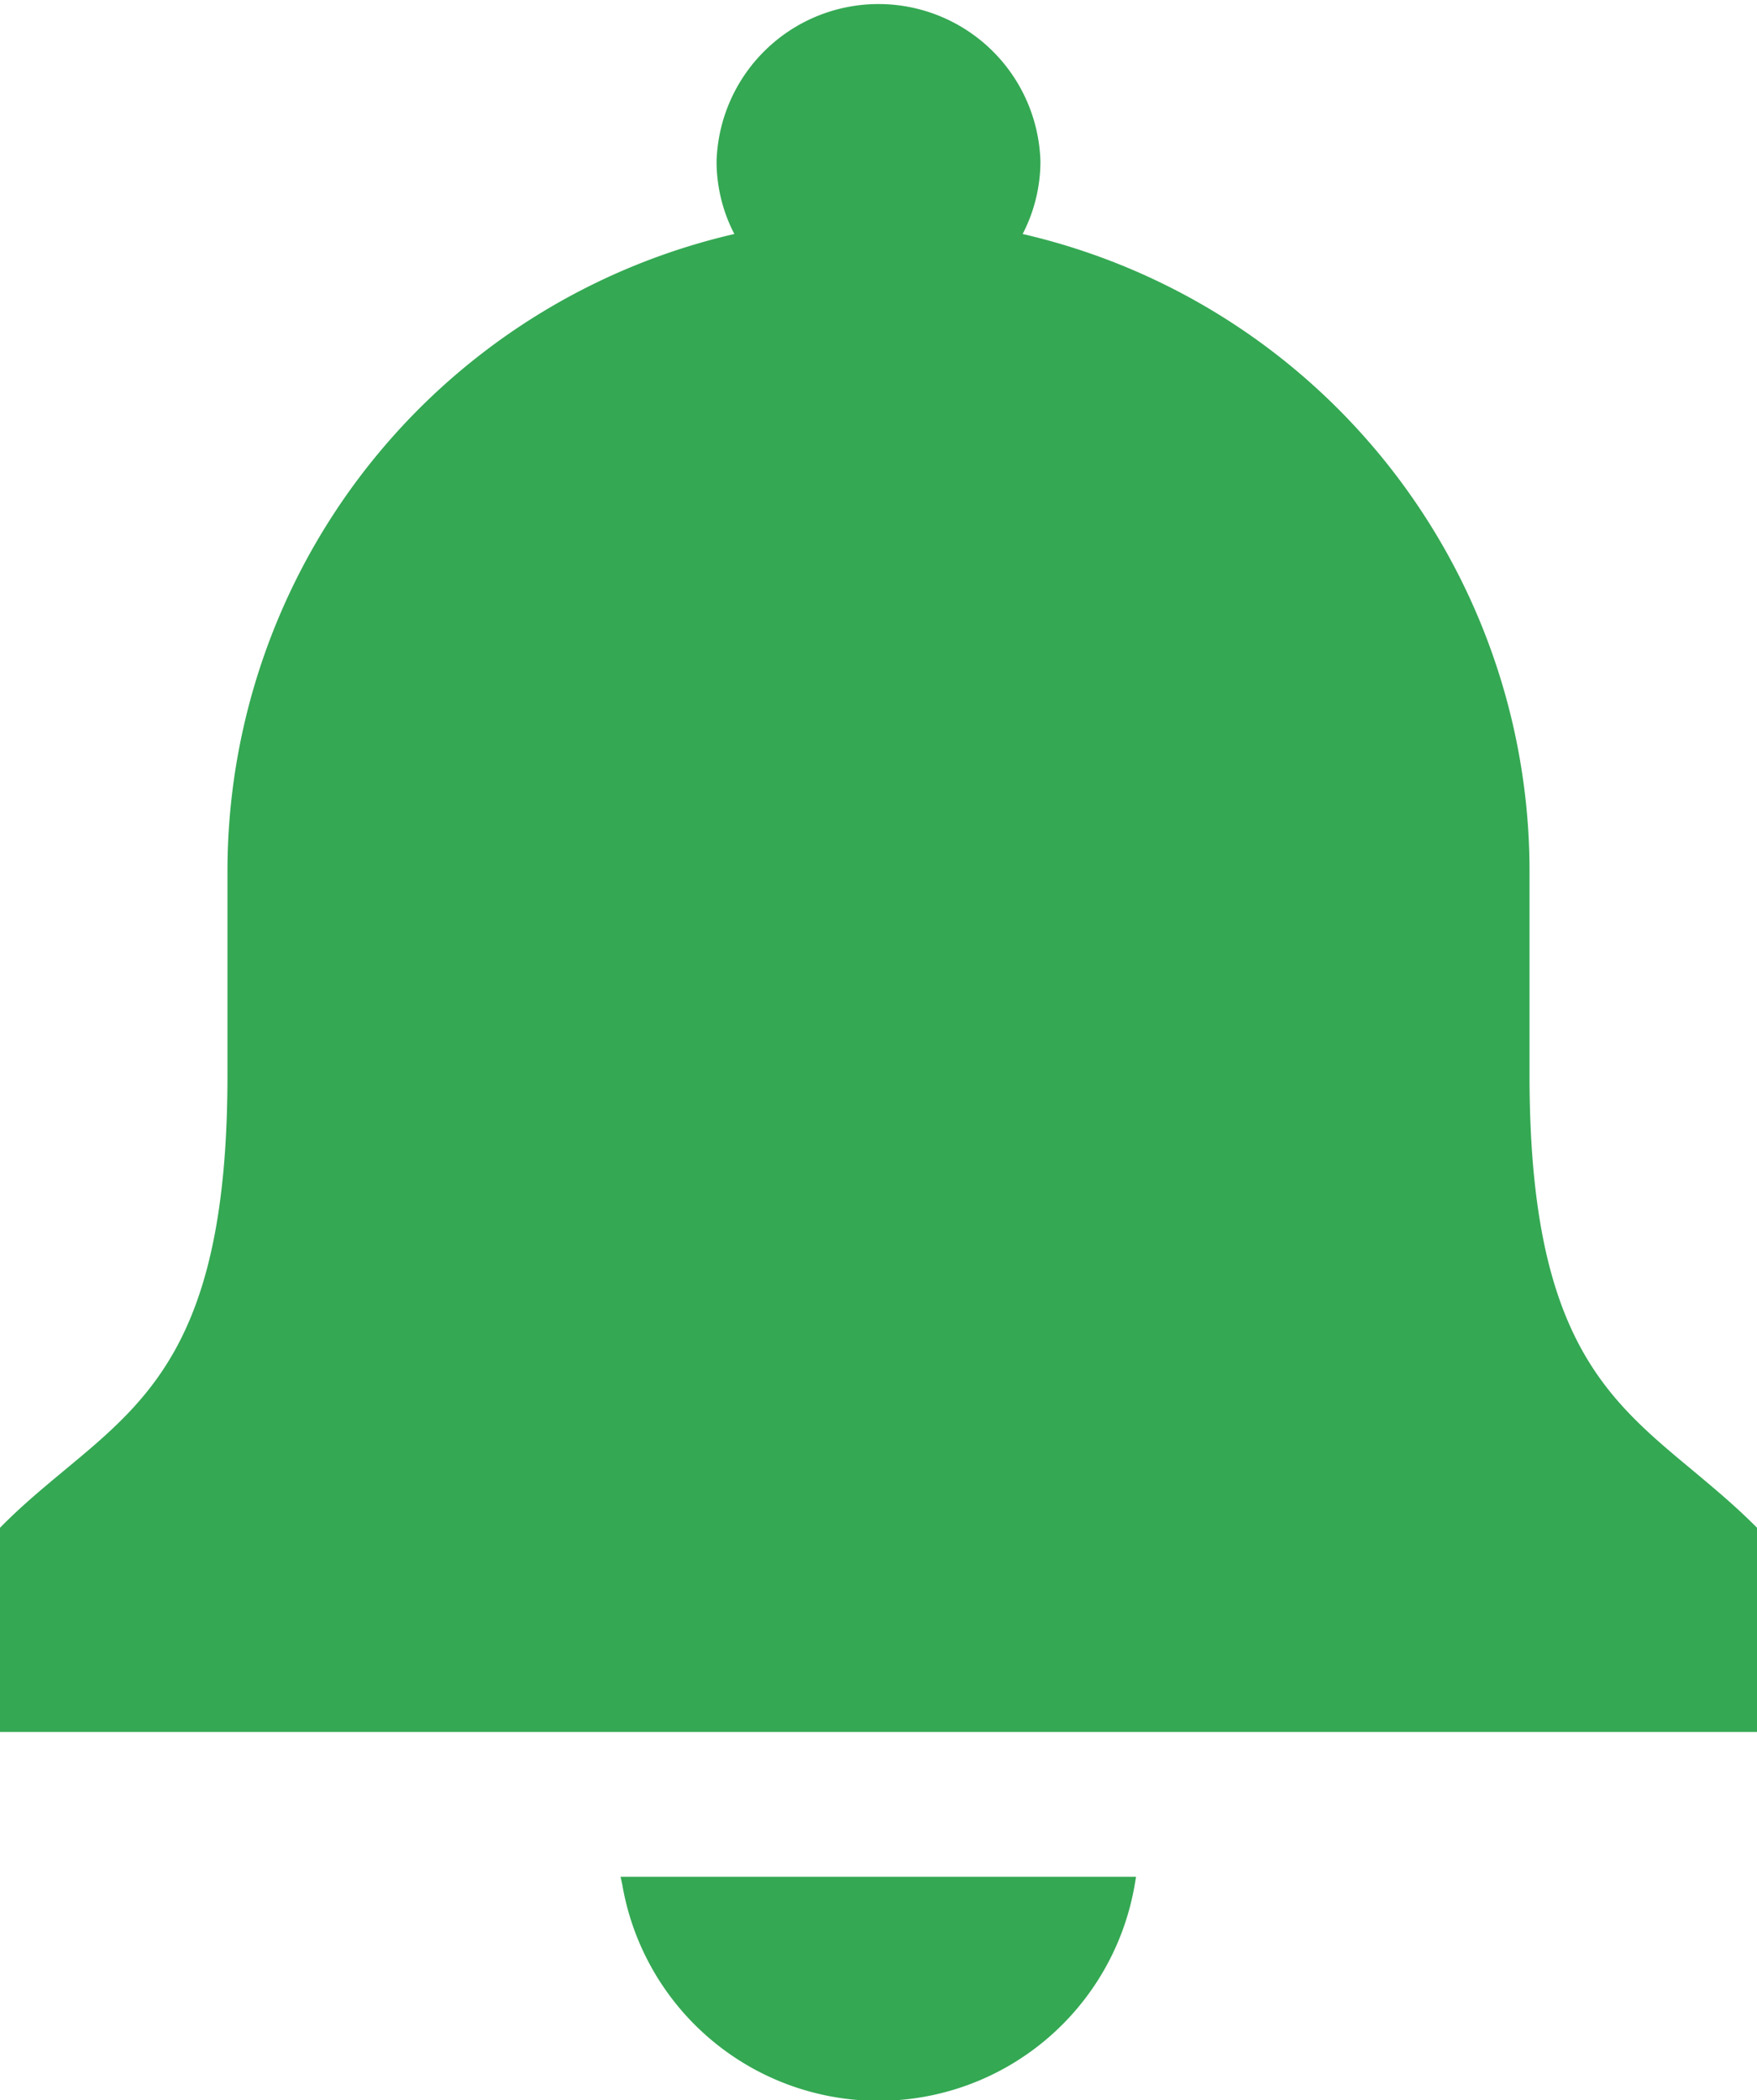 <svg xmlns="http://www.w3.org/2000/svg" width="13.633" height="16.29" viewBox="0 0 13.633 16.29">
  <g id="ベルの無料のアイコン素材_その2" data-name="ベルの無料のアイコン素材 その2" transform="translate(-41.751)">
    <path id="パス_141" data-name="パス 141" d="M193.189,457.5a2.017,2.017,0,0,0,3.977,0l.01-.059h-4Z" transform="translate(-146.61 -442.884)" fill="#34a853"/>
    <path id="パス_142" data-name="パス 142" d="M55.369,11.835c-.163-.163-.329-.3-.49-.435-.676-.561-1.26-1.046-1.26-3.06v-1.6a5.073,5.073,0,0,0-3.933-4.925,1.226,1.226,0,0,0,.138-.562,1.257,1.257,0,0,0-2.513,0,1.224,1.224,0,0,0,.138.562,5.073,5.073,0,0,0-3.933,4.925v1.6c0,2.013-.584,2.5-1.26,3.06-.161.134-.327.271-.49.435l-.015.015v1.584H55.384V11.85Z" transform="translate(0)" fill="#34a853"/>
  </g>
</svg>
